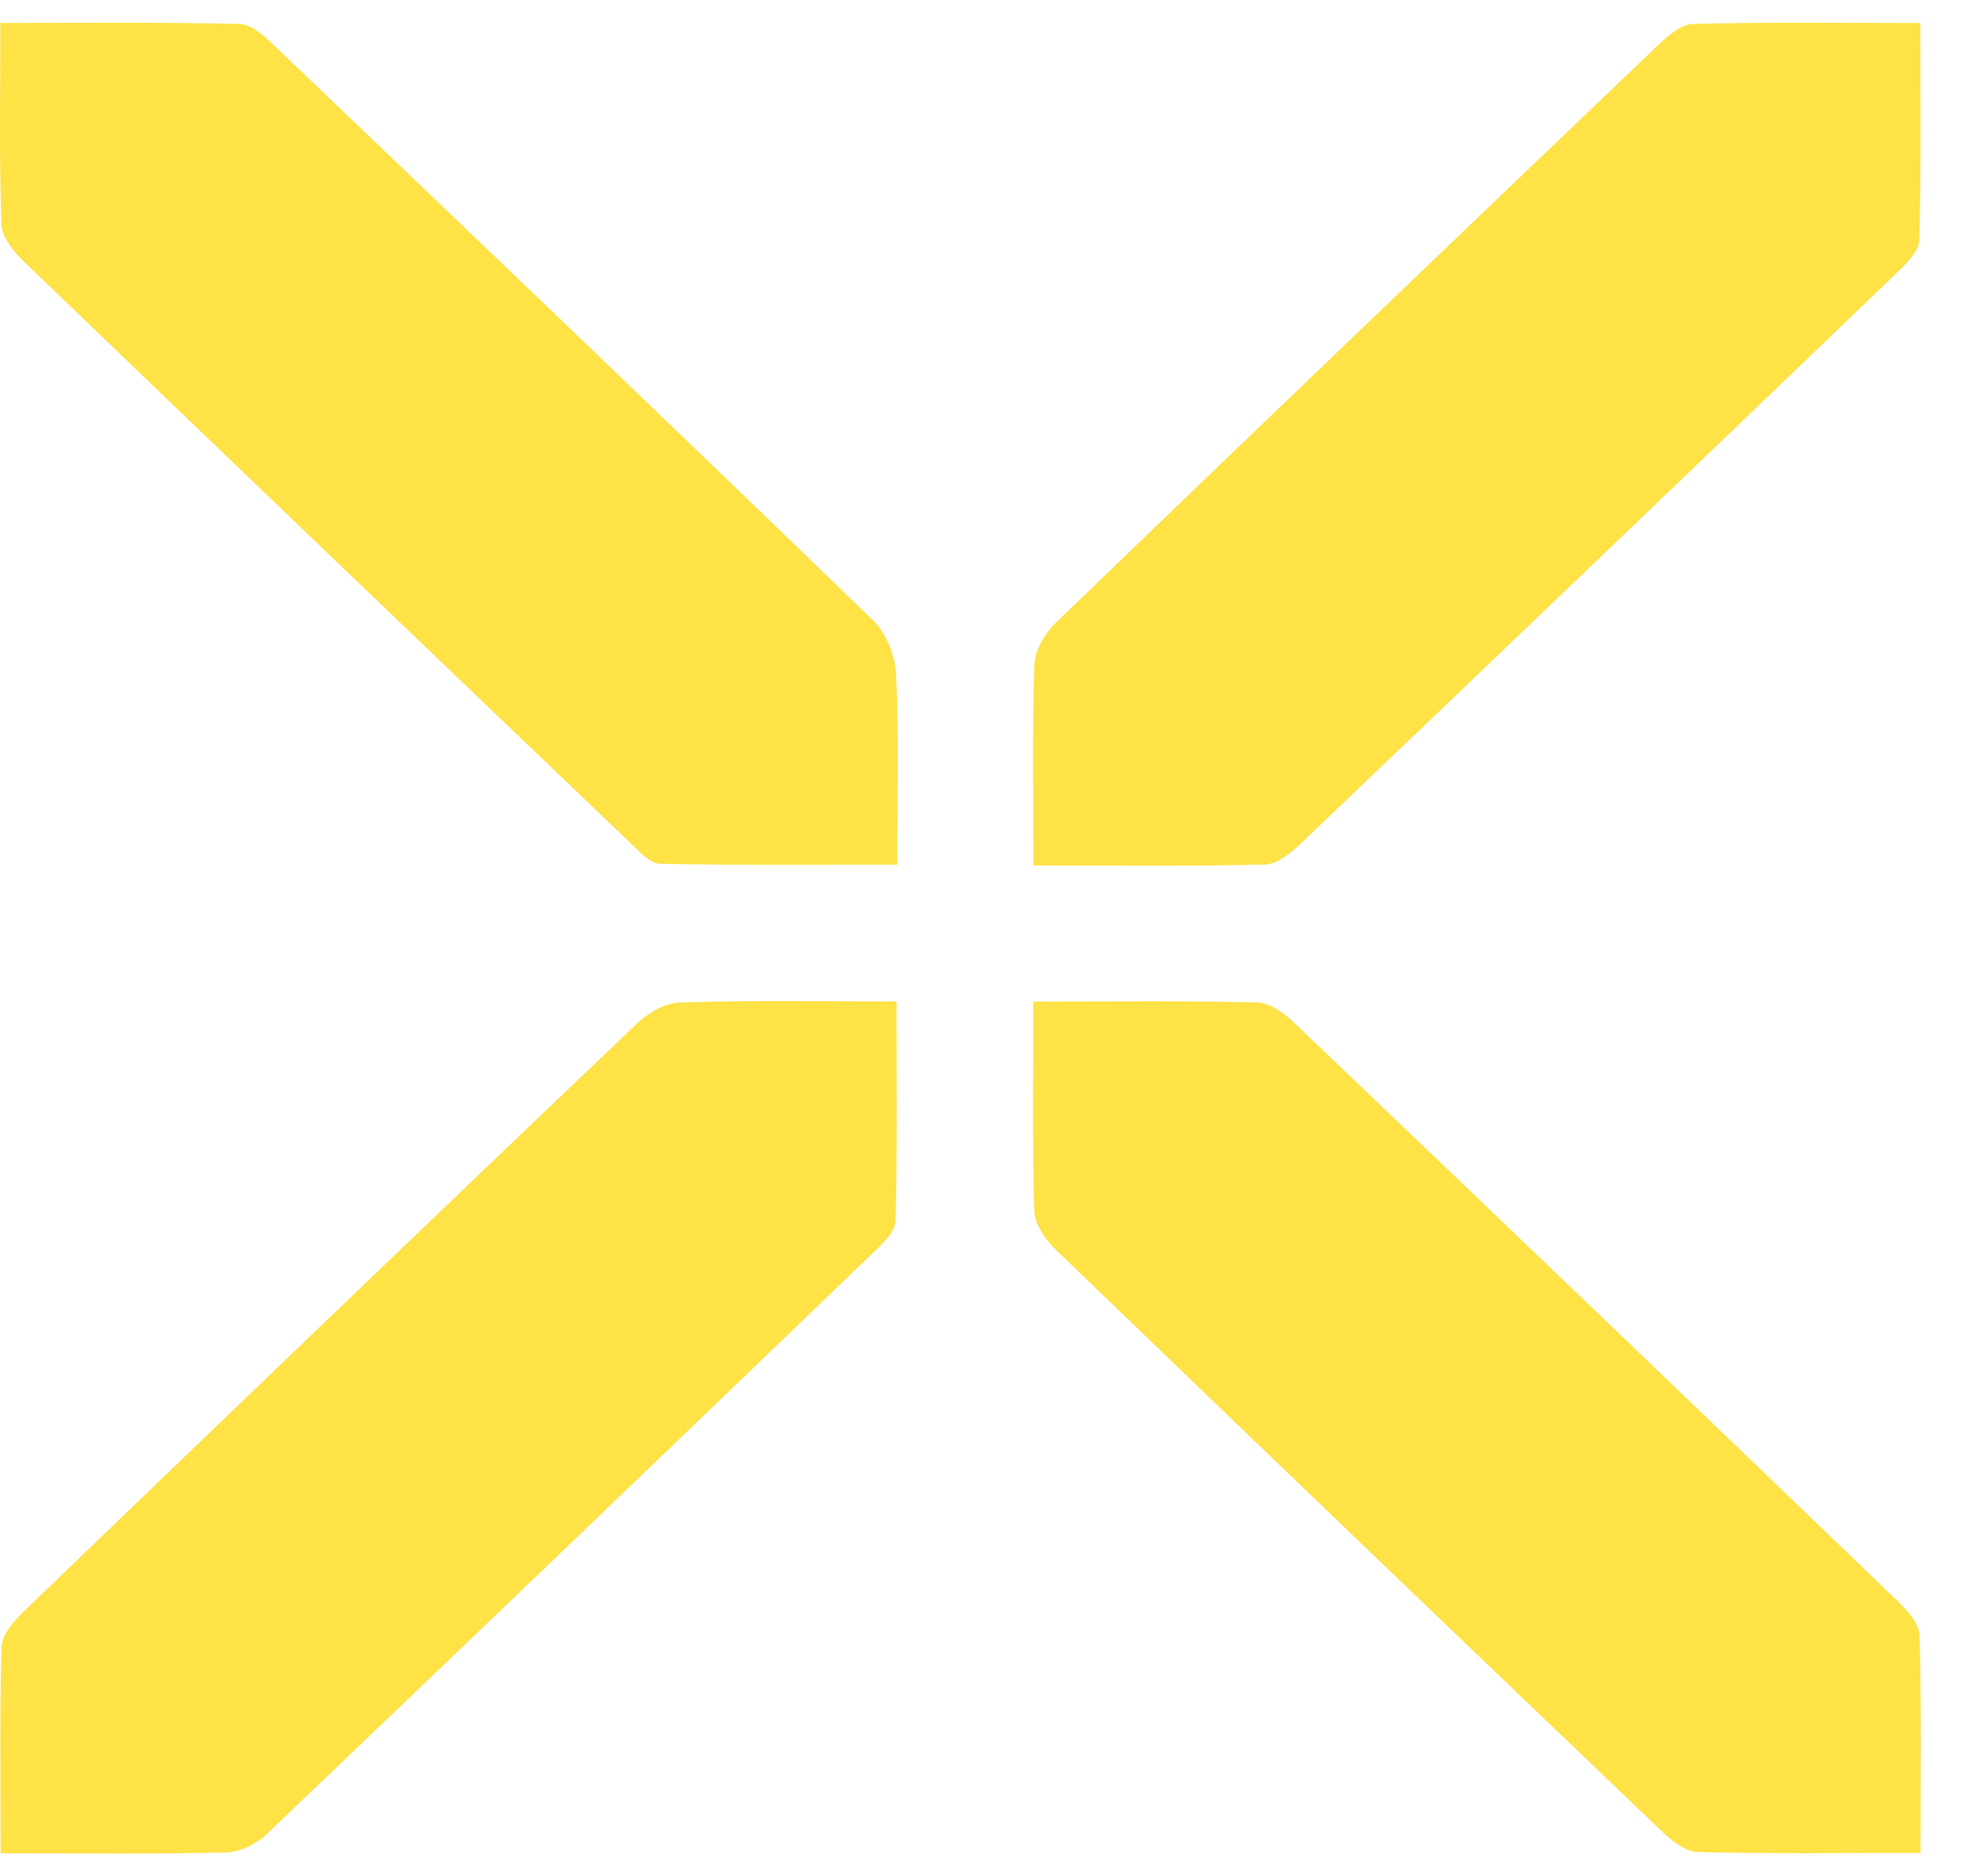 <svg xmlns="http://www.w3.org/2000/svg" width="46" height="44" viewBox="0 0 46 44" fill="none">
    <path d="M0.014 43.461C0.014 41.77 -0.01 40.197 0.036 38.625C0.043 38.352 0.301 38.039 0.52 37.826C5.311 33.211 10.111 28.602 14.924 24.012C15.187 23.76 15.584 23.521 15.929 23.509C17.57 23.458 19.216 23.485 21.02 23.485C21.02 25.236 21.04 26.933 20.998 28.63C20.992 28.872 20.719 29.139 20.514 29.336C15.766 33.904 11.017 38.467 6.25 43.014C6.013 43.242 5.631 43.433 5.313 43.441C3.604 43.483 1.895 43.461 0.014 43.461Z" fill="#FEE246"/>
    <path d="M24.228 23.488C26.07 23.488 27.775 23.466 29.478 23.508C29.761 23.516 30.087 23.743 30.311 23.955C35.05 28.479 39.779 33.014 44.501 37.557C44.724 37.773 44.997 38.082 45.005 38.355C45.053 40.022 45.029 41.691 45.029 43.454C43.211 43.454 41.506 43.476 39.803 43.432C39.524 43.424 39.208 43.179 38.982 42.965C34.223 38.416 29.47 33.857 24.731 29.286C24.494 29.056 24.258 28.694 24.248 28.386C24.201 26.809 24.226 25.233 24.226 23.486L24.228 23.488Z" fill="#FEE246"/>
    <path d="M0.008 0.538C1.95 0.538 3.786 0.517 5.621 0.562C5.894 0.568 6.197 0.847 6.425 1.065C11.116 5.547 15.806 10.033 20.466 14.546C20.775 14.845 20.99 15.379 21.01 15.816C21.077 17.258 21.036 18.704 21.036 20.279C19.133 20.279 17.301 20.296 15.472 20.255C15.232 20.249 14.977 19.958 14.77 19.76C10.032 15.229 5.299 10.695 0.576 6.15C0.33 5.915 0.044 5.568 0.034 5.266C-0.022 3.729 0.008 2.188 0.008 0.538Z" fill="#FEE246"/>
    <path d="M24.228 20.295C24.228 18.606 24.197 17.091 24.252 15.58C24.264 15.242 24.509 14.84 24.766 14.591C29.46 10.063 34.17 5.554 38.885 1.048C39.111 0.832 39.421 0.567 39.698 0.561C41.435 0.516 43.173 0.539 45.023 0.539C45.023 2.3 45.047 3.969 44.997 5.637C44.989 5.902 44.682 6.194 44.455 6.414C39.801 10.886 35.139 15.352 30.469 19.809C30.245 20.023 29.931 20.268 29.654 20.276C27.886 20.317 26.115 20.297 24.228 20.297V20.295Z" fill="#FEE246"/>
</svg>
